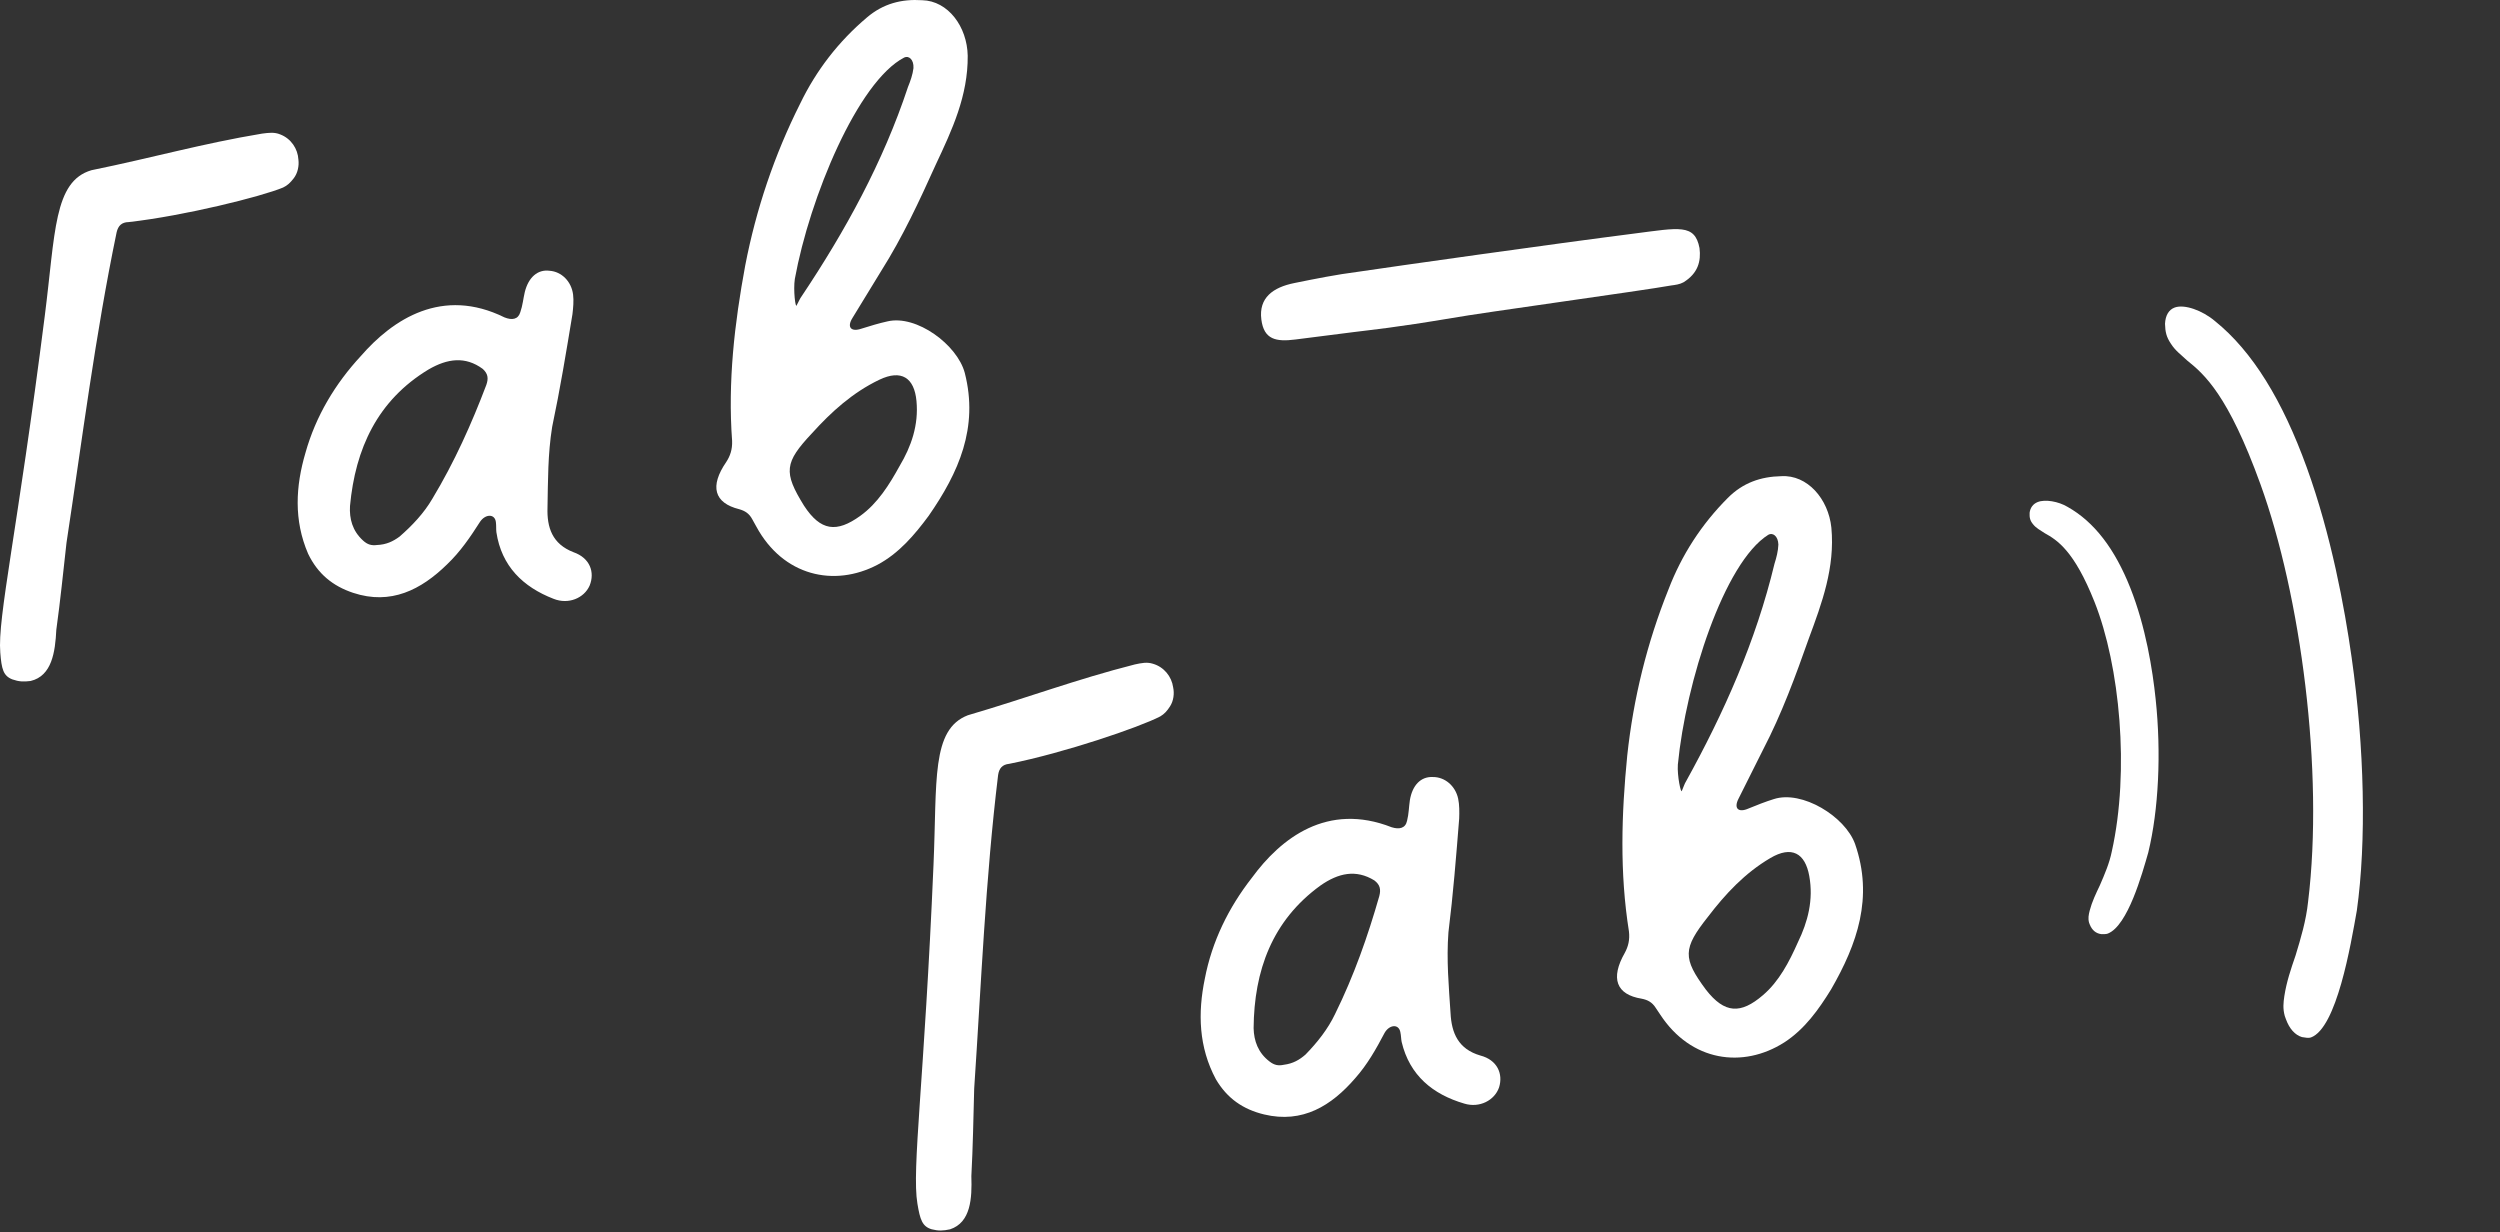 <?xml version="1.0" encoding="UTF-8"?> <svg xmlns="http://www.w3.org/2000/svg" width="142" height="70" viewBox="0 0 142 70" fill="none"><rect x="0" y="0" width="142" height="70" fill="#333333" stroke="none"/> <path d="M1.738 38.68C1.343 38.731 1.074 38.72 0.7 38.589C0.183 38.387 0.089 37.997 0.016 37.069C-0.148 35.081 0.98 30.25 2.542 17.952C3.148 13.232 3.043 10.299 5.195 9.668C8.677 8.958 11.476 8.156 14.887 7.589C15.282 7.538 15.59 7.499 15.92 7.636C16.53 7.871 16.916 8.447 16.95 9.068C16.994 9.419 16.913 9.831 16.683 10.128C16.491 10.376 16.332 10.53 16.08 10.651C14.85 11.165 10.48 12.256 7.311 12.614C6.91 12.62 6.712 12.824 6.625 13.192C5.407 19.061 4.677 24.913 3.777 30.832C3.588 32.508 3.432 34.09 3.199 35.771C3.136 37.029 2.952 38.392 1.738 38.68Z" fill="white"></path> <path d="M31.443 34.013C29.706 33.341 28.484 32.157 28.195 30.229C28.172 30.053 28.194 29.872 28.166 29.652C28.105 29.169 27.572 29.192 27.27 29.632C26.712 30.507 26.148 31.337 25.391 32.059C23.922 33.495 22.204 34.383 20.06 33.674C18.895 33.286 18.048 32.59 17.501 31.454C16.679 29.549 16.791 27.616 17.352 25.714C17.936 23.631 19.042 21.793 20.494 20.225C22.325 18.117 25.128 16.288 28.653 18.027C29.076 18.197 29.428 18.152 29.553 17.734C29.685 17.361 29.722 16.954 29.809 16.586C30.016 15.756 30.537 15.288 31.219 15.38C31.895 15.428 32.456 15.982 32.551 16.729C32.596 17.08 32.558 17.487 32.515 17.849C32.162 19.992 31.809 22.136 31.363 24.246C31.113 25.796 31.128 27.312 31.098 28.833C31.062 29.954 31.36 30.898 32.581 31.368C33.515 31.696 33.797 32.508 33.491 33.262C33.179 33.971 32.29 34.352 31.443 34.013ZM20.62 30.701C20.873 30.936 21.104 30.996 21.412 30.957C21.945 30.934 22.323 30.752 22.691 30.482C23.415 29.854 24.083 29.144 24.56 28.325C25.813 26.246 26.787 24.068 27.623 21.864C27.754 21.49 27.72 21.226 27.418 20.952C26.433 20.229 25.422 20.358 24.341 20.986C21.439 22.739 20.181 25.488 19.88 28.741C19.838 29.461 20.015 30.152 20.62 30.701Z" fill="white"></path> <path d="M49.844 32.077C47.375 33.373 44.479 32.714 42.962 29.915C42.902 29.789 42.791 29.624 42.731 29.498C42.554 29.163 42.312 29.016 41.988 28.923C40.559 28.569 40.304 27.619 41.246 26.249C41.471 25.908 41.602 25.534 41.584 25.045C41.336 21.684 41.719 18.376 42.328 15.084C42.947 11.88 43.985 8.802 45.446 5.893C46.365 3.99 47.63 2.356 49.243 0.991C50.169 0.203 51.207 -0.063 52.377 0.012C53.855 0.047 54.935 1.517 54.966 3.165C54.987 5.44 54.074 7.386 53.16 9.333C52.219 11.417 51.273 13.457 50.047 15.398L48.42 18.06C48.087 18.594 48.345 18.873 48.944 18.664C49.416 18.514 49.932 18.359 50.41 18.254C52.057 17.866 54.373 19.581 54.799 21.179C55.597 24.292 54.448 26.849 52.75 29.297C51.95 30.38 51.057 31.431 49.844 32.077ZM45.147 15.842C45.05 16.48 45.184 17.534 45.249 17.347C45.359 17.155 45.424 16.968 45.539 16.819C48.015 13.112 50.155 9.223 51.575 4.936C51.711 4.606 51.842 4.232 51.885 3.869C51.912 3.375 51.615 3.145 51.362 3.266C48.723 4.628 45.989 11.226 45.147 15.842ZM48.866 29.299C49.848 28.594 50.516 27.527 51.096 26.471C51.759 25.36 52.185 24.145 52.056 22.777C51.932 21.454 51.201 20.966 49.938 21.573C48.424 22.301 47.223 23.391 46.127 24.602C44.553 26.275 44.489 26.819 45.668 28.723C46.61 30.166 47.517 30.274 48.866 29.299Z" fill="white"></path> <path d="M73.575 19.284C72.476 19.424 71.789 19.288 71.644 18.145C71.488 16.915 72.305 16.32 73.524 16.076C74.699 15.837 75.918 15.593 77.104 15.442C79.12 15.142 88.154 13.86 92.855 13.262C95.359 12.944 96.265 12.695 96.532 14.09C96.627 14.837 96.447 15.529 95.618 16.037C95.41 16.152 95.146 16.186 94.927 16.214C93.268 16.514 84.141 17.763 82.482 18.063C79.16 18.619 78.012 18.72 76.87 18.865L73.575 19.284Z" fill="white"></path> <path d="M53.961 69.826C53.571 69.91 53.302 69.922 52.919 69.823C52.387 69.664 52.26 69.284 52.109 68.365C51.78 66.397 52.498 61.489 53.024 49.104C53.231 44.35 52.881 41.435 54.972 40.627C58.382 39.627 61.105 38.593 64.455 37.741C64.845 37.658 65.148 37.593 65.489 37.702C66.116 37.885 66.549 38.426 66.635 39.042C66.709 39.389 66.662 39.806 66.458 40.121C66.288 40.384 66.142 40.551 65.901 40.693C64.719 41.308 60.455 42.762 57.328 43.384C56.928 43.424 56.749 43.644 56.693 44.018C55.971 49.969 55.735 55.861 55.334 61.834C55.287 63.52 55.264 65.11 55.173 66.805C55.215 68.064 55.146 69.438 53.961 69.826Z" fill="white"></path> <path d="M83.17 62.684C81.382 62.16 80.066 61.082 79.615 59.186C79.578 59.013 79.585 58.83 79.538 58.614C79.437 58.137 78.908 58.205 78.644 58.669C78.161 59.587 77.669 60.462 76.975 61.244C75.632 62.799 73.995 63.828 71.799 63.3C70.605 63.012 69.702 62.389 69.063 61.303C68.083 59.474 68.032 57.538 68.433 55.596C68.839 53.471 69.787 51.548 71.103 49.863C72.751 47.609 75.391 45.551 79.049 46.989C79.485 47.122 79.831 47.048 79.921 46.621C80.021 46.238 80.024 45.829 80.08 45.455C80.217 44.611 80.697 44.101 81.383 44.135C82.061 44.127 82.667 44.631 82.824 45.367C82.898 45.714 82.894 46.122 82.882 46.487C82.71 48.652 82.538 50.818 82.271 52.958C82.152 54.523 82.293 56.033 82.391 57.552C82.449 58.671 82.826 59.587 84.082 59.953C85.04 60.201 85.389 60.987 85.147 61.764C84.896 62.496 84.042 62.951 83.17 62.684ZM72.107 60.291C72.379 60.505 72.614 60.545 72.917 60.48C73.446 60.413 73.808 60.199 74.152 59.9C74.821 59.213 75.428 58.45 75.833 57.593C76.908 55.416 77.696 53.165 78.344 50.898C78.443 50.515 78.388 50.255 78.063 50.007C77.021 49.369 76.025 49.582 75 50.299C72.255 52.289 71.232 55.134 71.205 58.4C71.223 59.121 71.458 59.795 72.107 60.291Z" fill="white"></path> <path d="M101.344 59.211C98.992 60.709 96.05 60.296 94.305 57.635C94.234 57.514 94.11 57.359 94.039 57.238C93.835 56.92 93.581 56.793 93.251 56.727C91.797 56.494 91.463 55.569 92.287 54.125C92.482 53.767 92.582 53.383 92.523 52.897C91.994 49.569 92.098 46.24 92.428 42.909C92.777 39.664 93.553 36.51 94.765 33.489C95.521 31.516 96.645 29.781 98.137 28.285C98.994 27.423 100.006 27.071 101.179 27.047C102.654 26.958 103.853 28.333 104.022 29.972C104.234 32.237 103.487 34.253 102.74 36.269C101.978 38.425 101.206 40.537 100.146 42.574L98.749 45.364C98.461 45.923 98.743 46.18 99.321 45.921C99.779 45.732 100.28 45.535 100.748 45.39C102.356 44.865 104.808 46.38 105.367 47.936C106.423 50.971 105.493 53.615 104.006 56.197C103.3 57.344 102.498 58.466 101.344 59.211ZM95.302 43.428C95.258 44.071 95.48 45.111 95.53 44.919C95.623 44.718 95.672 44.526 95.774 44.368C97.93 40.466 99.736 36.412 100.791 32.021C100.9 31.68 100.999 31.297 101.012 30.932C100.997 30.437 100.681 30.233 100.44 30.375C97.924 31.954 95.754 38.757 95.302 43.428ZM100.136 56.525C101.056 55.74 101.632 54.621 102.121 53.52C102.688 52.357 103.011 51.111 102.767 49.759C102.533 48.45 101.763 48.026 100.556 48.737C99.108 49.589 98.003 50.776 97.012 52.075C95.585 53.874 95.566 54.422 96.901 56.22C97.961 57.578 98.873 57.61 100.136 56.525Z" fill="white"></path> <path d="M119.727 53.026C119.622 53.068 119.495 53.057 119.342 53.057C119.053 53.019 118.827 52.834 118.701 52.518L118.66 52.412C118.592 52.165 118.635 51.965 118.693 51.728C118.826 51.217 119.044 50.765 119.277 50.276C119.547 49.65 119.818 49.023 119.951 48.36C120.97 43.775 120.413 37.832 118.97 34.193C117.809 31.267 116.842 30.674 116.137 30.282C115.885 30.108 115.664 30.012 115.48 29.78C115.307 29.574 115.27 29.405 115.282 29.126C115.319 28.837 115.478 28.621 115.742 28.516C116.164 28.349 116.916 28.478 117.437 28.79C118.967 29.648 120.132 31.2 121 33.388C121.879 35.603 122.267 38.043 122.441 39.713C122.764 42.758 122.613 45.992 122.021 48.424C121.675 49.629 120.861 52.577 119.727 53.026Z" fill="white"></path> <path d="M131.259 58.928C131.123 58.977 130.953 58.935 130.749 58.906C130.359 58.788 130.039 58.438 129.84 57.888L129.774 57.705C129.659 57.281 129.696 56.957 129.751 56.575C129.879 55.752 130.124 55.042 130.387 54.274C130.687 53.286 130.986 52.297 131.099 51.221C132.008 43.801 130.68 33.825 128.395 27.508C126.557 22.427 125.208 21.259 124.228 20.474C123.874 20.136 123.57 19.936 123.302 19.515C123.051 19.14 122.985 18.853 122.973 18.392C122.995 17.918 123.185 17.59 123.527 17.466C124.074 17.269 125.091 17.625 125.817 18.243C127.944 19.958 129.652 22.757 131.026 26.557C132.416 30.402 133.174 34.528 133.571 37.334C134.303 42.453 134.419 47.795 133.868 51.721C133.525 53.657 132.728 58.397 131.259 58.928Z" fill="white"></path> </svg> 